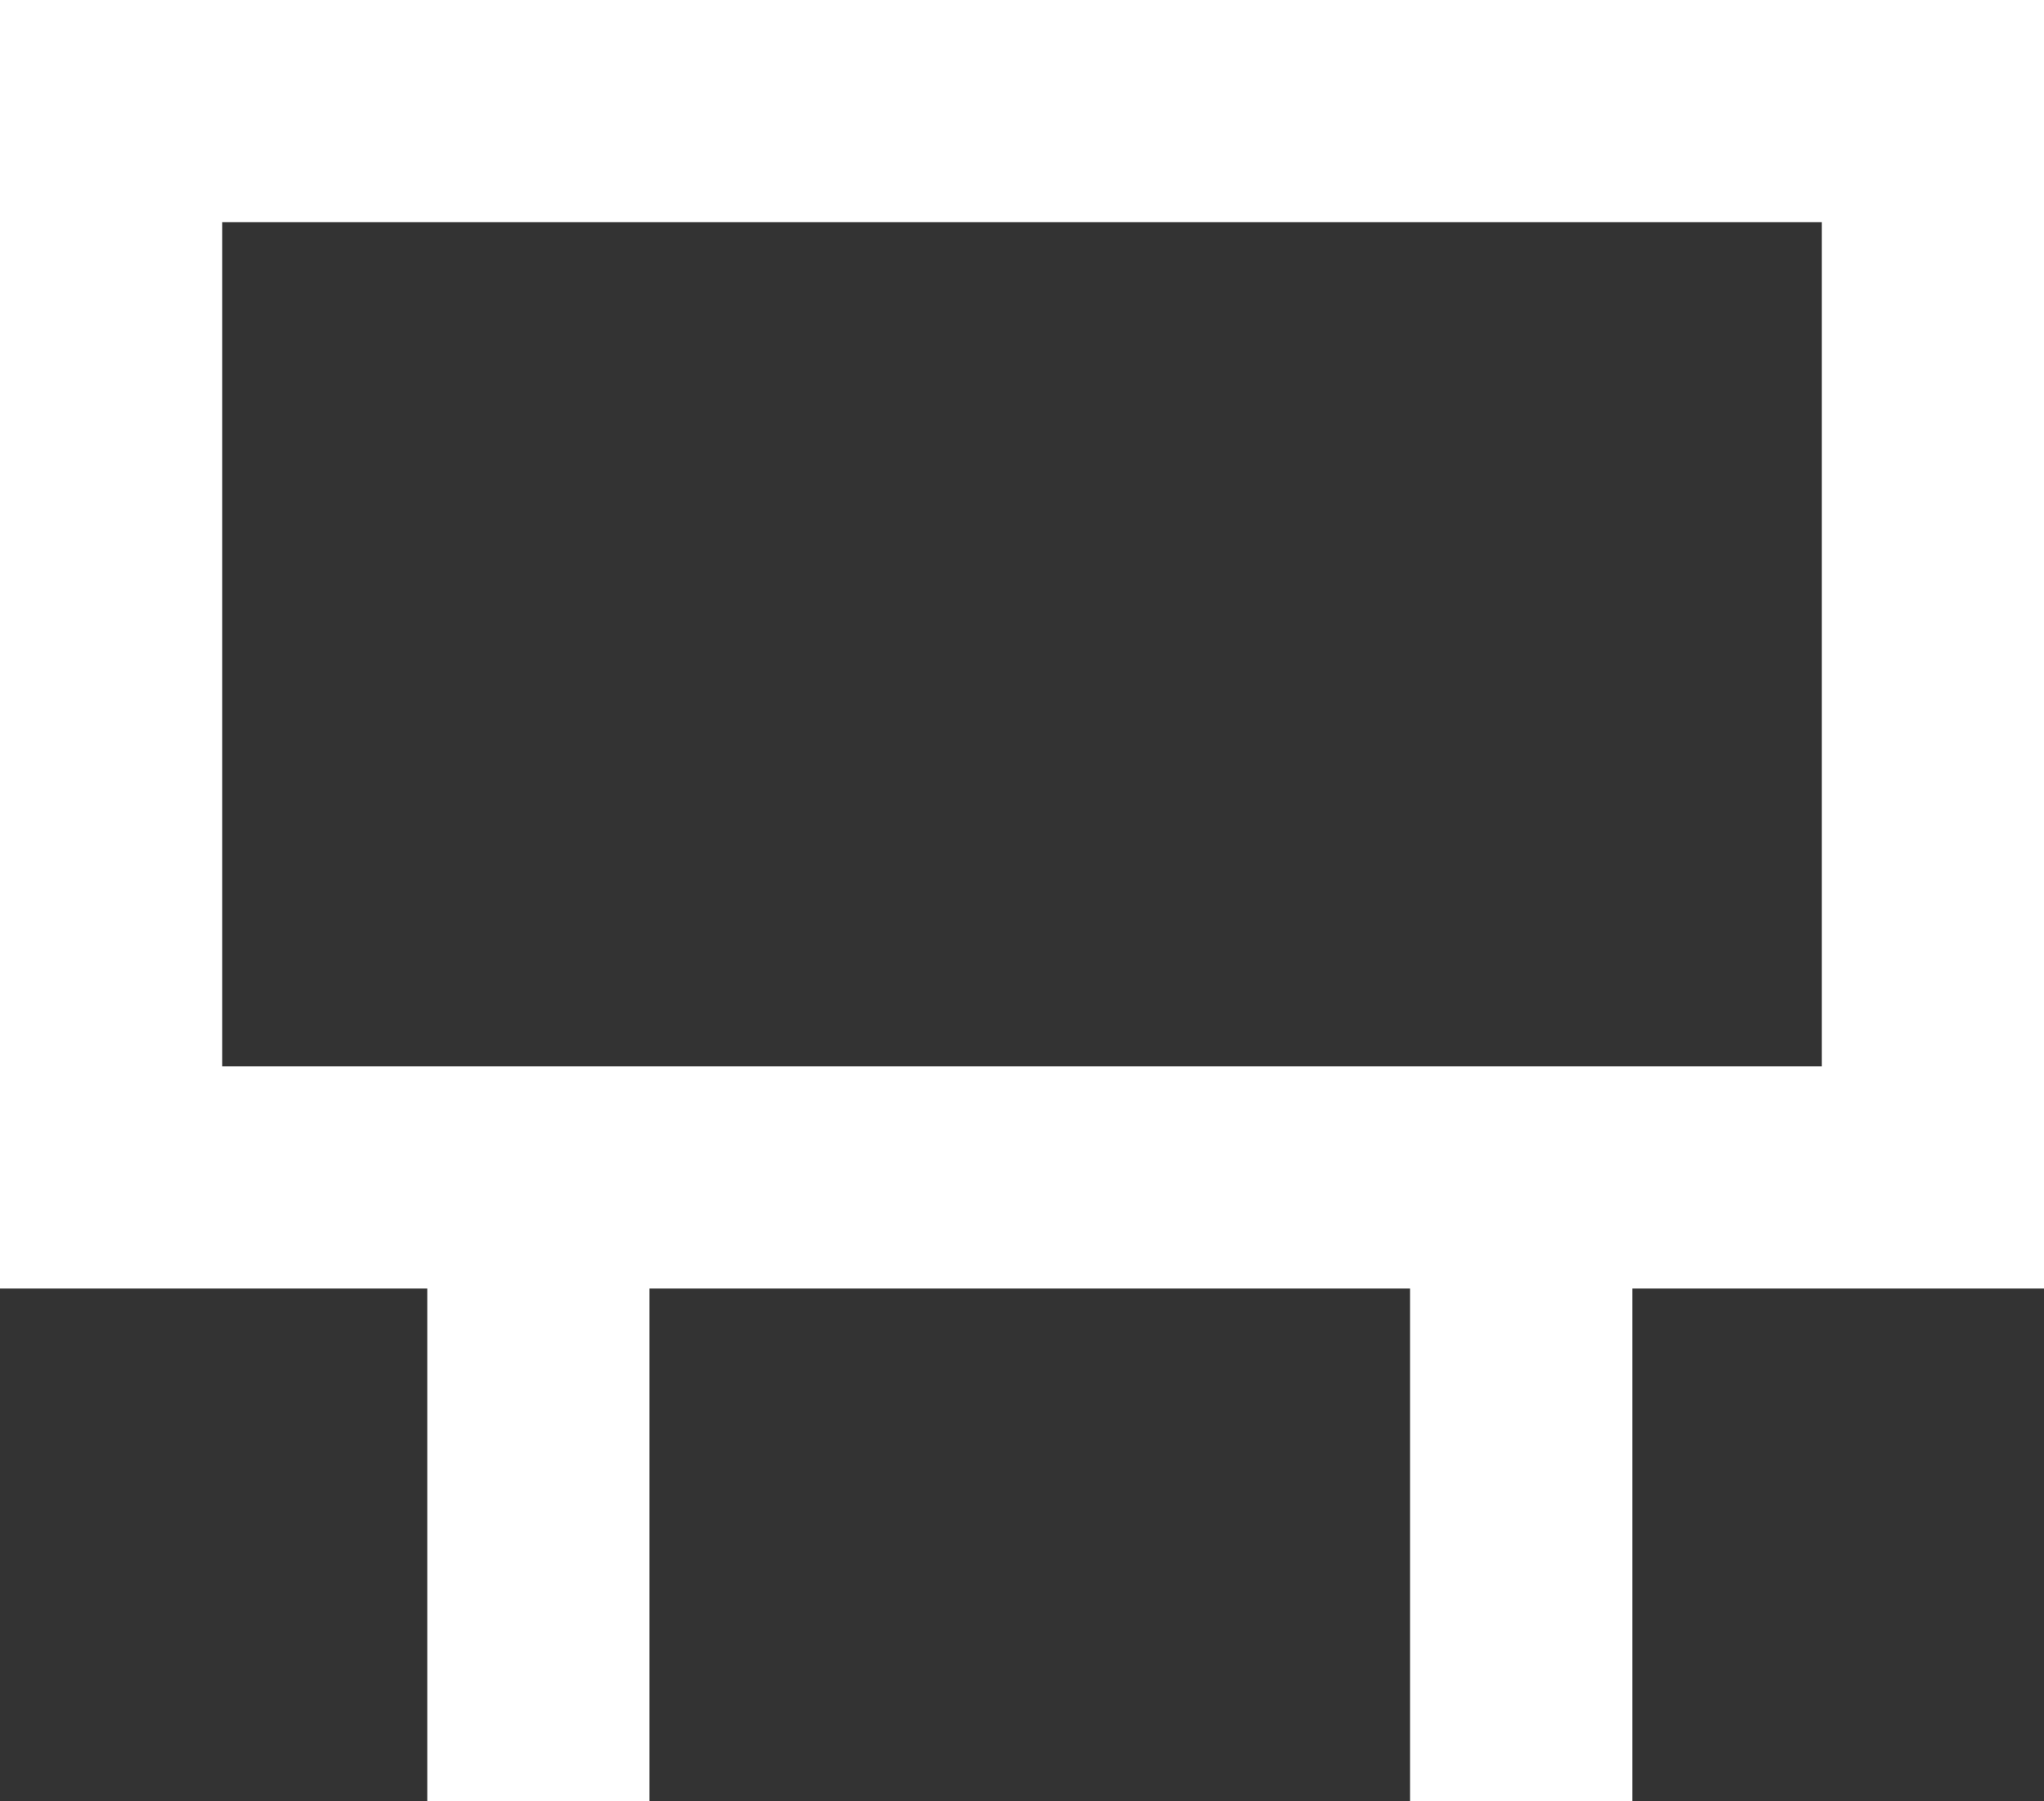 <svg xmlns="http://www.w3.org/2000/svg" id="Layer_2" data-name="Layer 2" viewBox="0 0 101.18 89.16"><rect x="0" y="0" width="101.18" height="89.16" fill="#333333" stroke="none"/><defs><style>      .cls-1 {        fill: none;        stroke: #fff;        stroke-miterlimit: 10;        stroke-width: 11px;      }    </style></defs><g id="Layer_1-2" data-name="Layer 1"><g><line class="cls-1" x1="26.65" y1="58.29" x2="26.65" y2="89.16"></line><line class="cls-1" x1="75.3" y1="58.29" x2="75.3" y2="89.16"></line><rect class="cls-1" x="5.5" y="5.5" width="90.18" height="52.79"></rect></g></g></svg>